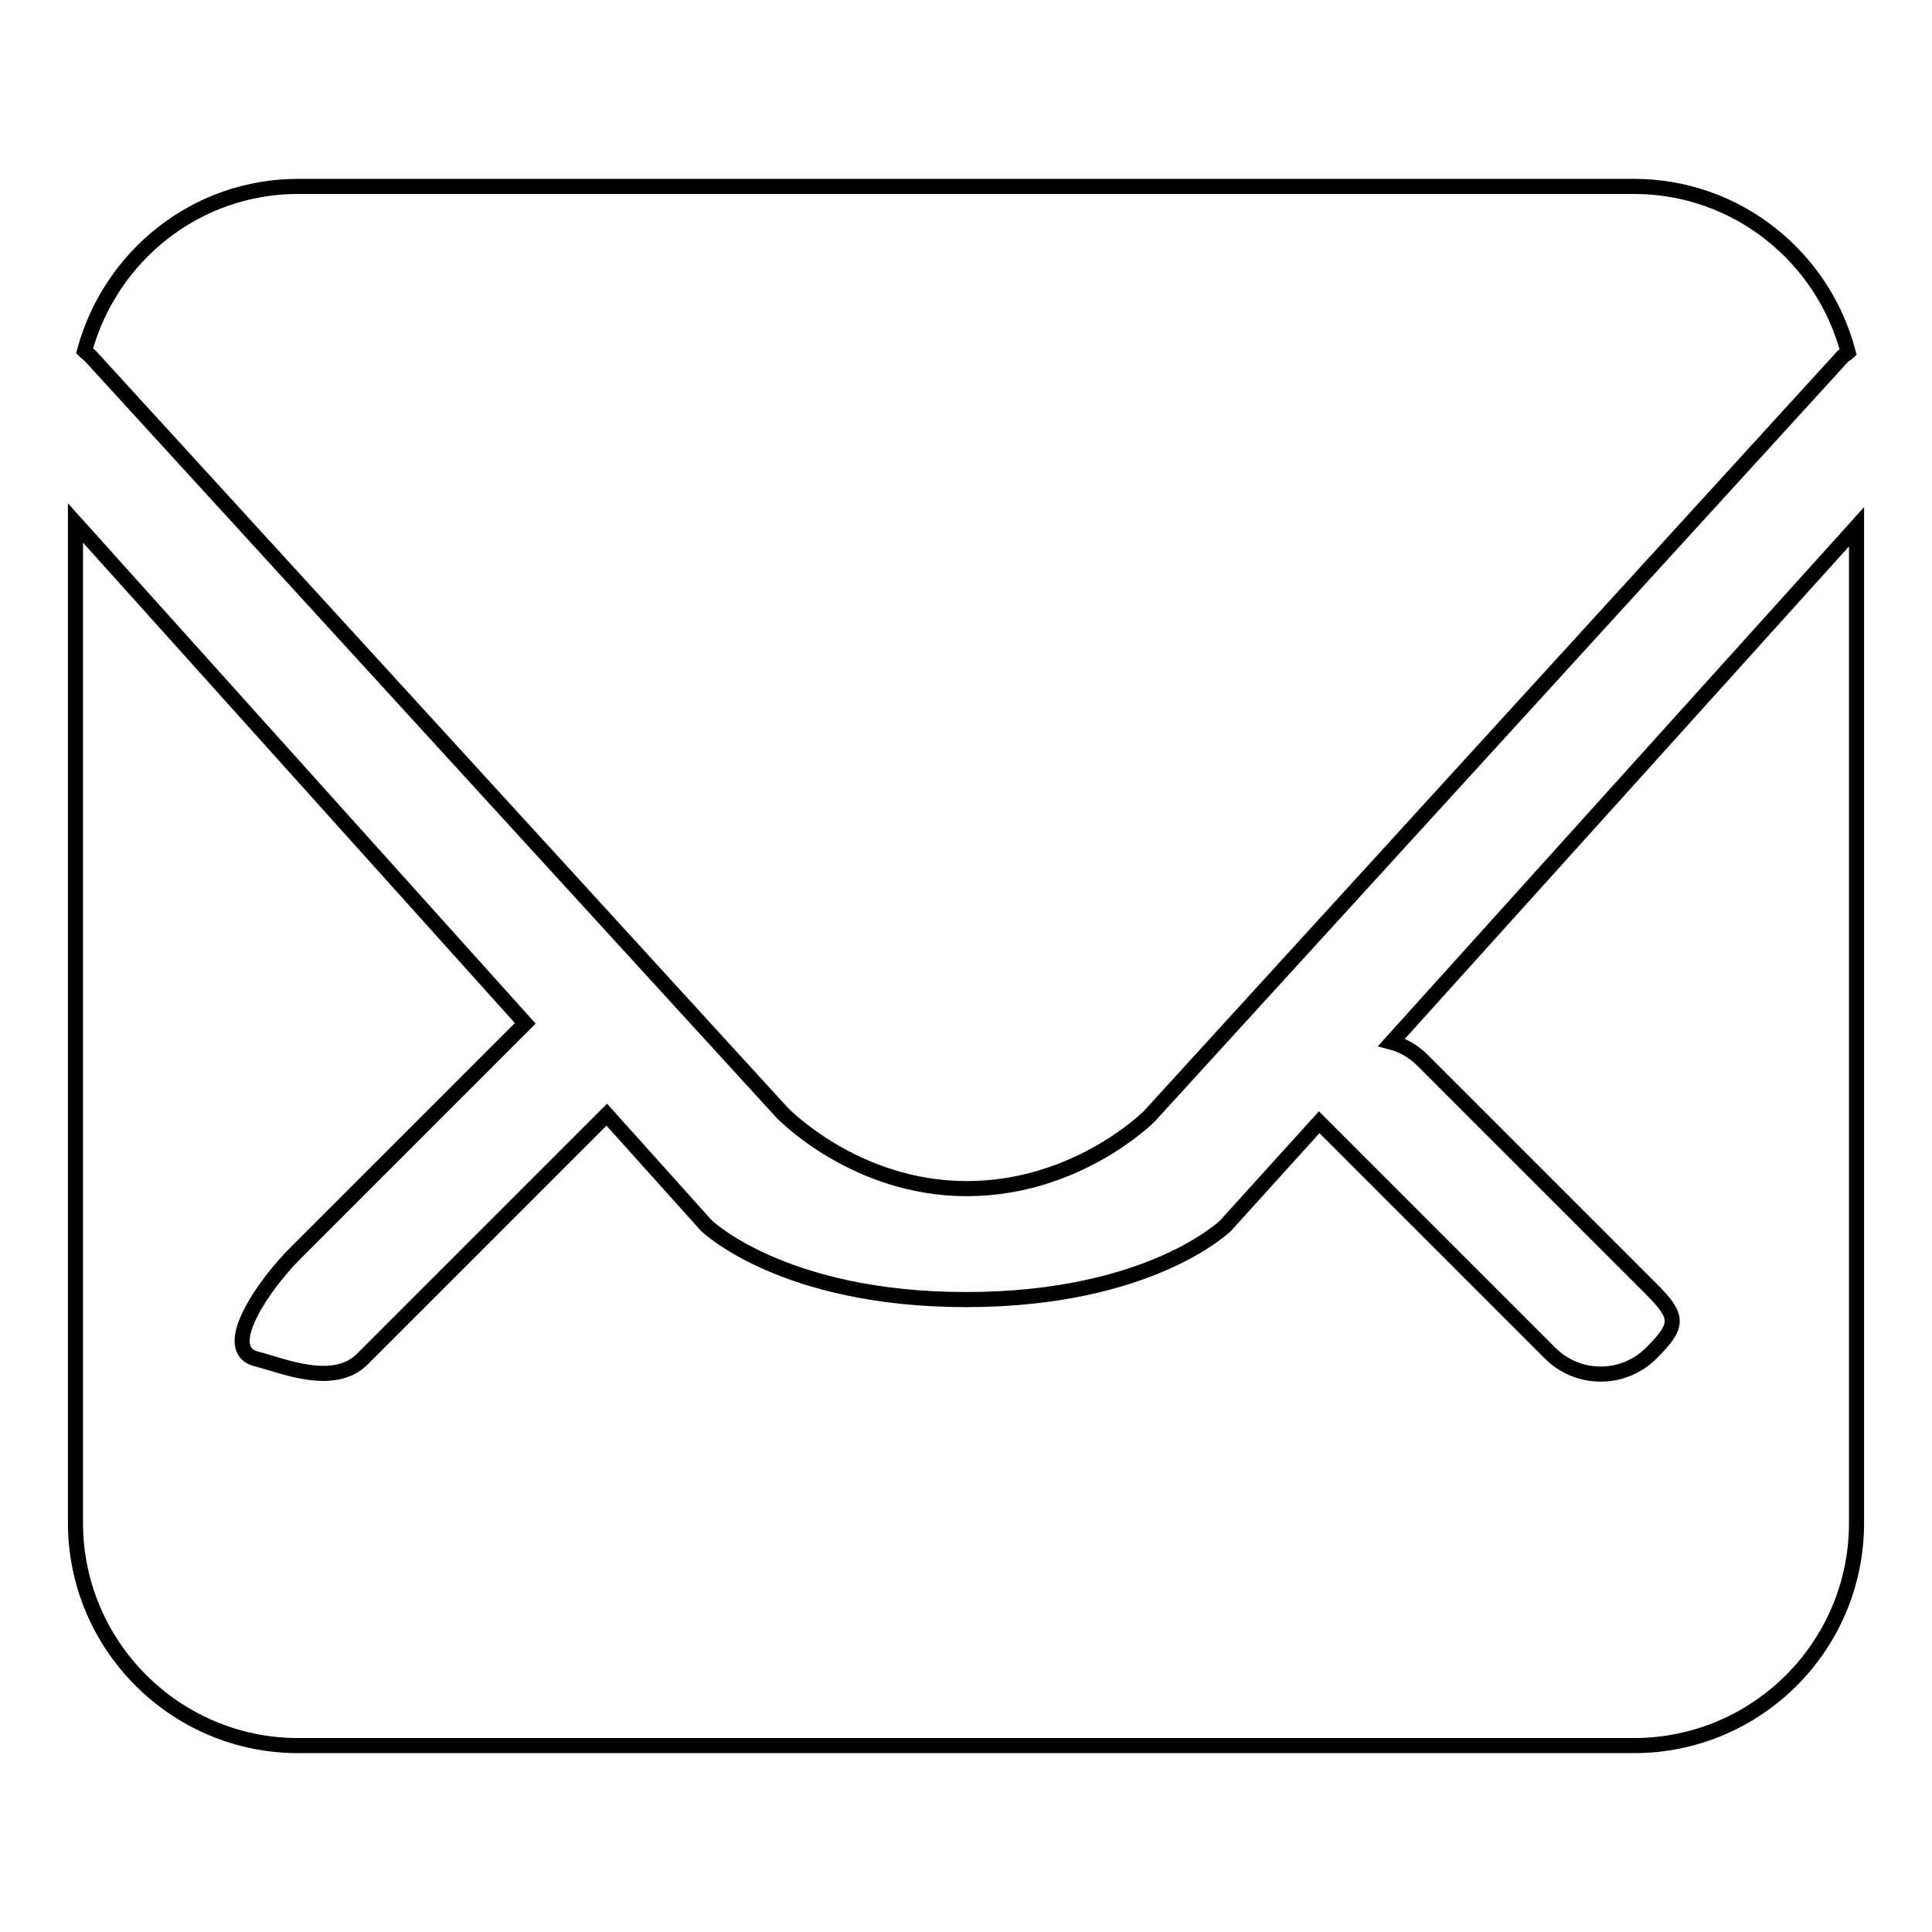 <?xml version="1.0" encoding="utf-8"?>
<!-- Svg Vector Icons : http://www.onlinewebfonts.com/icon -->
<!DOCTYPE svg PUBLIC "-//W3C//DTD SVG 1.1//EN" "http://www.w3.org/Graphics/SVG/1.1/DTD/svg11.dtd">
<svg version="1.1" xmlns="http://www.w3.org/2000/svg" xmlns:xlink="http://www.w3.org/1999/xlink" x="0px" y="0px" viewBox="0 0 256 256" enable-background="new 0 0 256 256" xml:space="preserve">
<g> <path stroke-width="2" fill-opacity="0" stroke="#000000"  d="M216.5,231.3h-177C23.2,231.3,10,218,10,201.8V69.3l59.6,66.3L39,166.2c-3.8,3.8-10.2,12.7-4.9,13.9 c3.2,0.8,10.1,3.8,13.9,0l31.3-31.3c0.3-0.3,0.7-0.7,1.1-1.1l13.2,14.7c0,0,10.1,9.8,34.4,9.8c24.4,0,34.4-9.8,34.4-9.8l12.4-13.7 c0.1,0.1,0.2,0.2,0.3,0.3l30.3,30.3c3.7,3.7,9.7,3.7,13.4,0c3.7-3.7,3.7-4.8,0-8.5l-30.3-30.3c-1.2-1.2-2.6-2-4.1-2.4L246,69.8v132 C246,218.1,232.8,231.3,216.5,231.3L216.5,231.3z M152.3,147.9c0,0-9.5,9.6-24.2,9.6c-14.9,0-24.5-10.1-24.5-10.1L12,47.2 c-0.3-0.3-0.5-0.4-0.8-0.7C14.6,34,25.9,24.7,39.5,24.7h177c13.7,0,25.1,9.4,28.4,22c-0.2,0.2-0.5,0.3-0.7,0.5L152.3,147.9 L152.3,147.9z"/></g>
</svg>